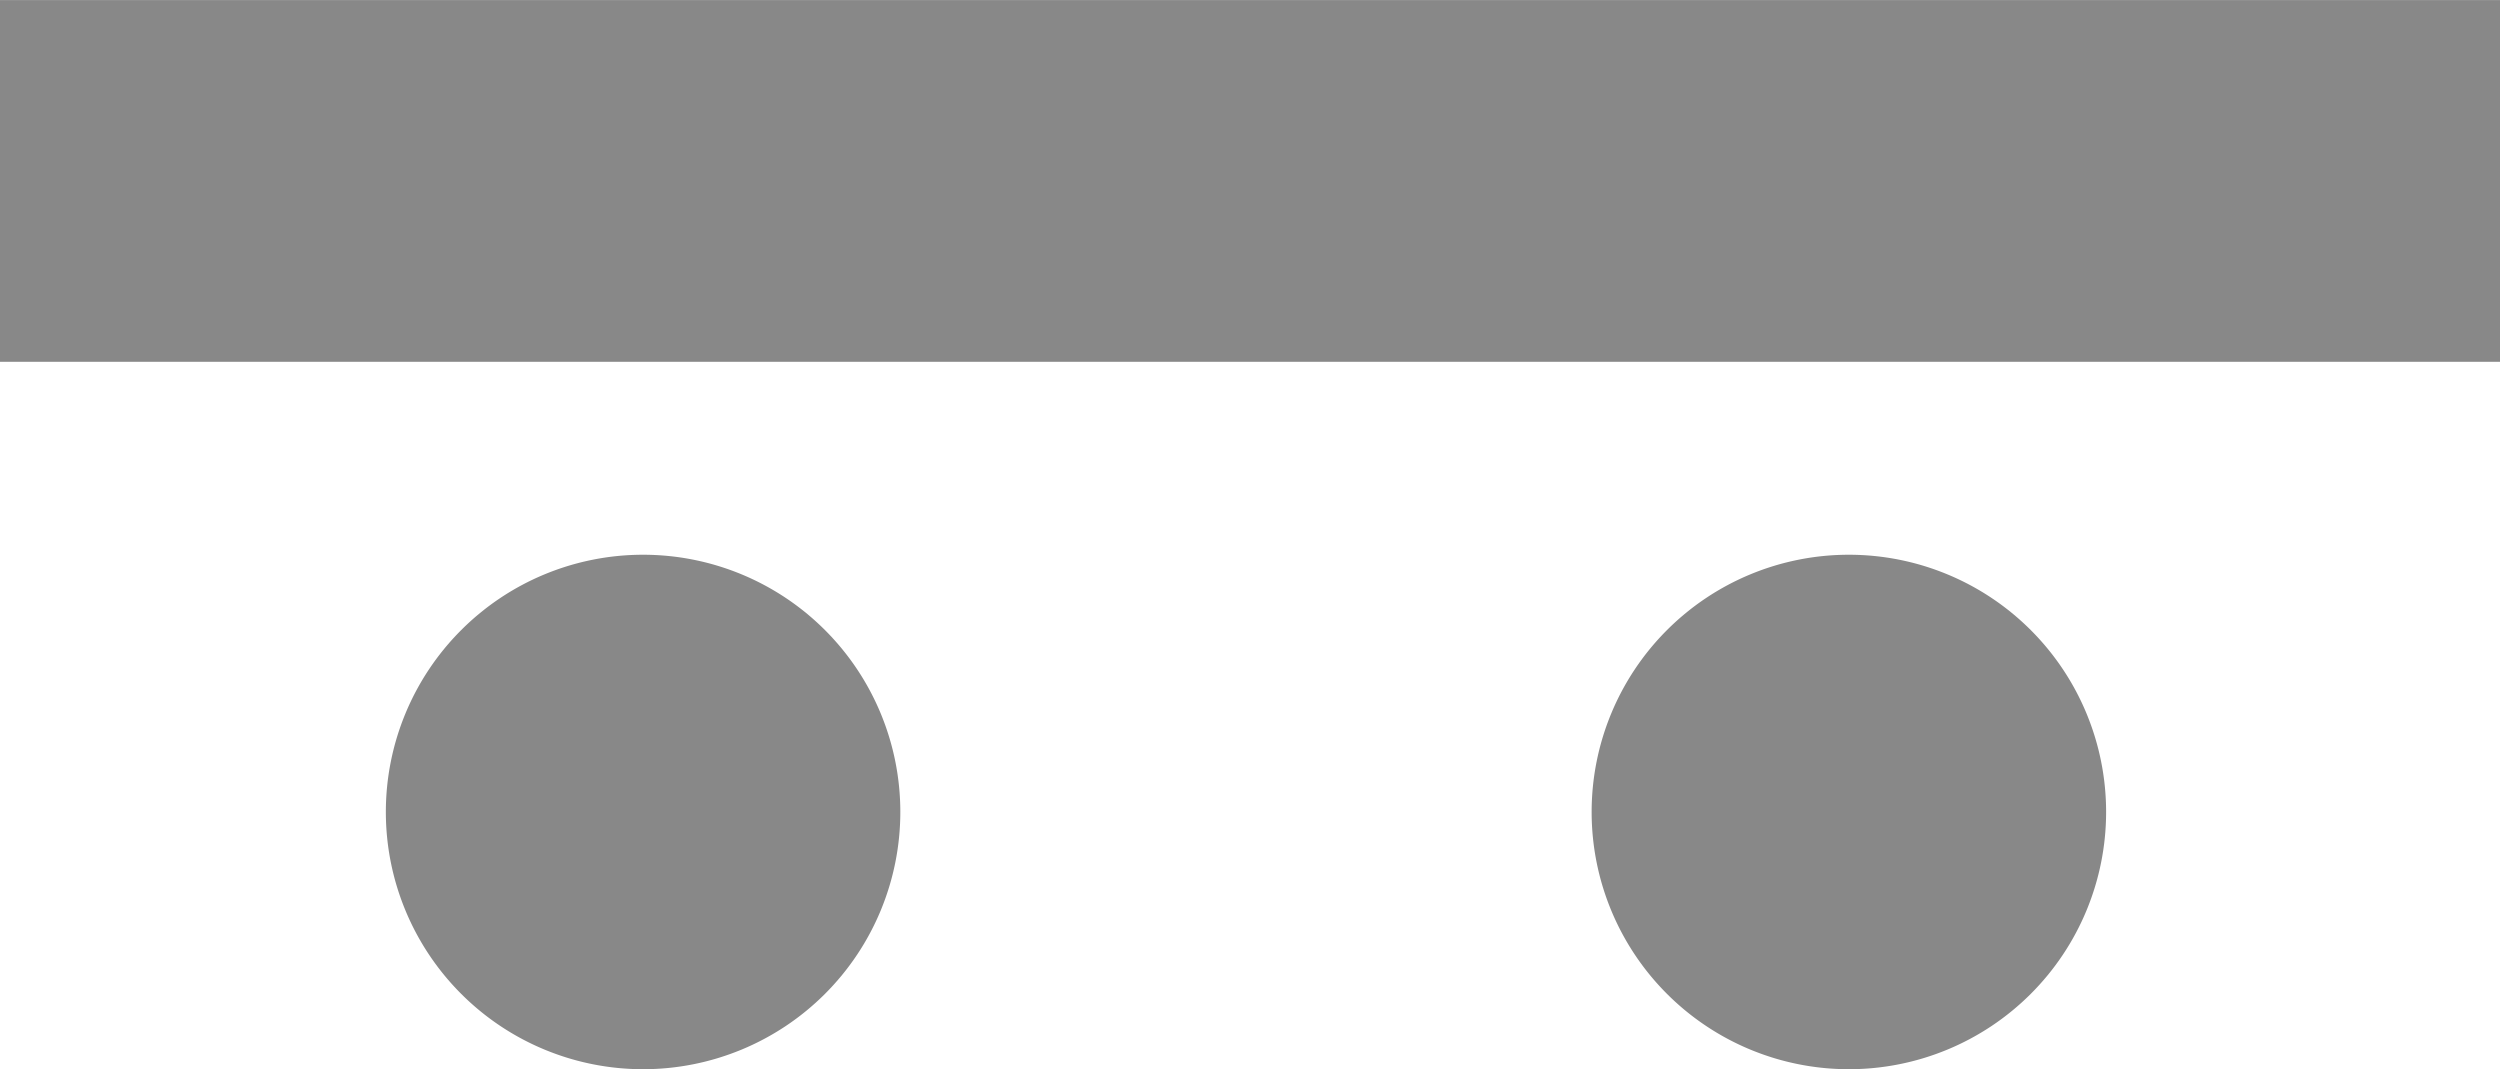 <svg xmlns="http://www.w3.org/2000/svg" width="31.1" height="13.3" viewBox="0 0 31.1 13.3">
  <path id="signaturelogo" d="M1132.9-7250.749a3.2,3.2,0,0,1,3.2-3.2,3.2,3.2,0,0,1,3.2,3.2,3.2,3.2,0,0,1-3.2,3.2A3.2,3.2,0,0,1,1132.9-7250.749Zm-15,0a3.2,3.2,0,0,1,3.2-3.2,3.2,3.2,0,0,1,3.2,3.2,3.2,3.2,0,0,1-3.2,3.2A3.2,3.2,0,0,1,1117.9-7250.749Zm-4.8-5.6v-4.5h31.1v4.5Z" transform="translate(-1113.1 7260.85)" fill="#888"/>
</svg>
